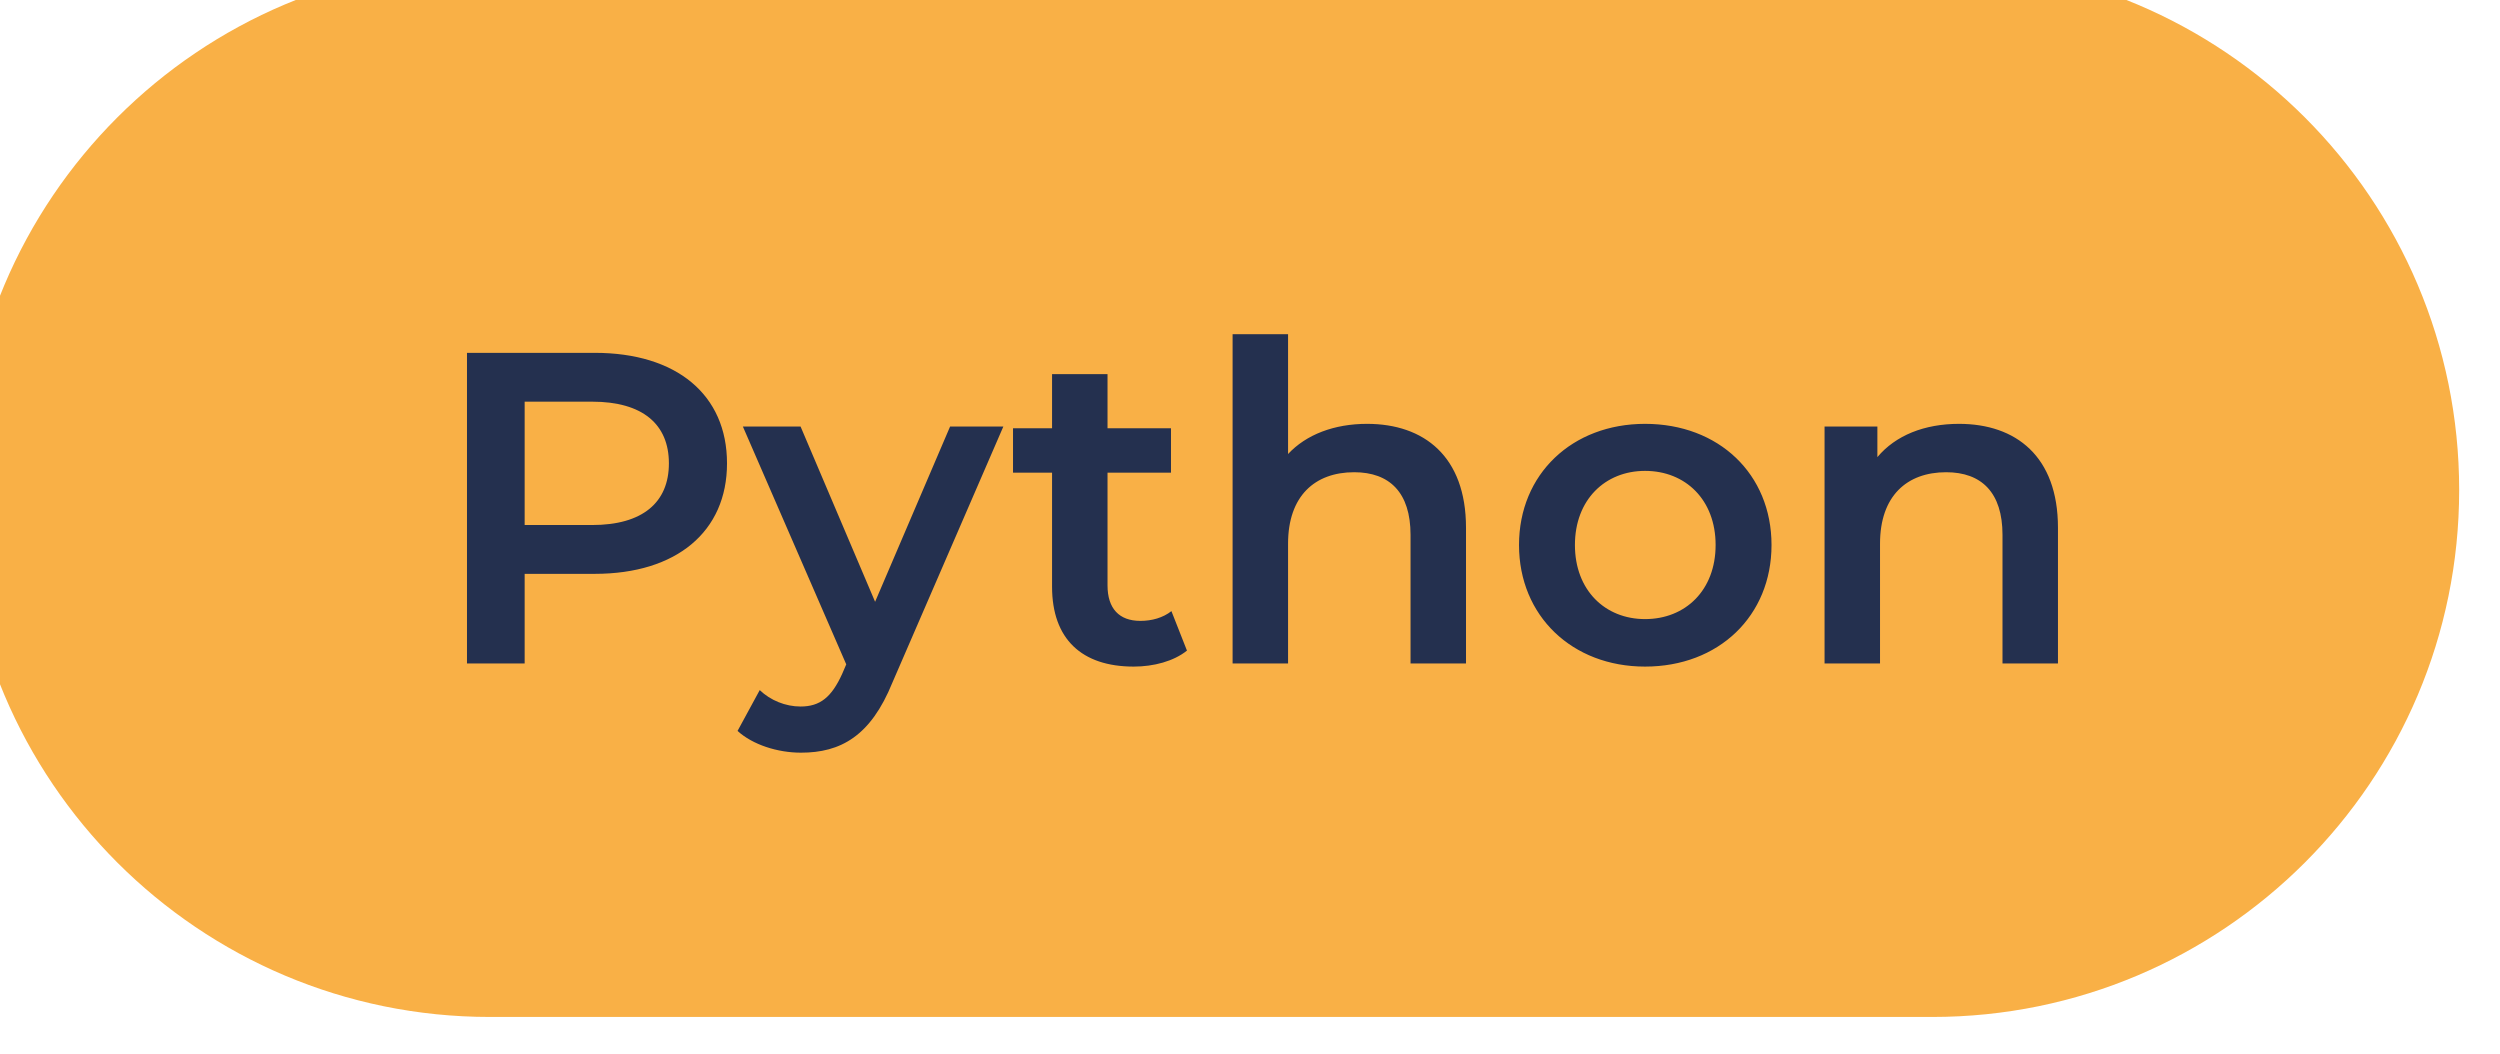 <?xml version="1.0" encoding="UTF-8"?> <svg xmlns="http://www.w3.org/2000/svg" width="102" height="43" viewBox="0 0 102 43" fill="none"> <g filter="url(#filter0_ii_856_2133)"> <path d="M0 21.5C0 9.626 9.626 0 21.5 0H80.342C92.216 0 101.842 9.626 101.842 21.5C101.842 33.374 92.216 43 80.342 43H21.5C9.626 43 0 33.374 0 21.5Z" fill="#F9B046"></path> </g> <path d="M24.267 14.396H19.053V27.07H21.406V23.413H24.267C27.598 23.413 29.662 21.693 29.662 18.905C29.662 16.098 27.598 14.396 24.267 14.396ZM24.158 21.421H21.406V16.388H24.158C26.222 16.388 27.291 17.311 27.291 18.905C27.291 20.498 26.222 21.421 24.158 21.421ZM38.764 17.402L35.704 24.553L32.663 17.402H30.309L34.527 27.106L34.364 27.486C33.93 28.446 33.459 28.826 32.663 28.826C32.047 28.826 31.431 28.573 30.997 28.156L30.092 29.822C30.707 30.383 31.721 30.709 32.681 30.709C34.292 30.709 35.523 30.039 36.41 27.849L40.937 17.402H38.764ZM47.794 24.934C47.45 25.205 46.998 25.332 46.527 25.332C45.658 25.332 45.187 24.825 45.187 23.884V19.285H47.776V17.474H45.187V15.265H42.924V17.474H41.331V19.285H42.924V23.938C42.924 26.074 44.137 27.197 46.255 27.197C47.07 27.197 47.885 26.98 48.428 26.545L47.794 24.934ZM55.776 17.293C54.436 17.293 53.295 17.728 52.553 18.524V13.636H50.29V27.07H52.553V22.182C52.553 20.244 53.639 19.267 55.251 19.267C56.699 19.267 57.55 20.099 57.55 21.82V27.07H59.813V21.53C59.813 18.615 58.093 17.293 55.776 17.293ZM67.118 27.197C70.123 27.197 72.278 25.133 72.278 22.236C72.278 19.339 70.123 17.293 67.118 17.293C64.148 17.293 61.976 19.339 61.976 22.236C61.976 25.133 64.148 27.197 67.118 27.197ZM67.118 25.259C65.488 25.259 64.257 24.083 64.257 22.236C64.257 20.389 65.488 19.212 67.118 19.212C68.765 19.212 69.997 20.389 69.997 22.236C69.997 24.083 68.765 25.259 67.118 25.259ZM79.928 17.293C78.516 17.293 77.339 17.764 76.597 18.651V17.402H74.442V27.07H76.705V22.182C76.705 20.244 77.791 19.267 79.403 19.267C80.851 19.267 81.702 20.099 81.702 21.82V27.07H83.965V21.53C83.965 18.615 82.245 17.293 79.928 17.293Z" fill="#24304F"></path> <defs> <filter id="filter0_ii_856_2133" x="-4.526" y="-4.526" width="109.386" height="50.544" filterUnits="userSpaceOnUse" color-interpolation-filters="sRGB"> <feFlood flood-opacity="0" result="BackgroundImageFix"></feFlood> <feBlend mode="normal" in="SourceGraphic" in2="BackgroundImageFix" result="shape"></feBlend> <feColorMatrix in="SourceAlpha" type="matrix" values="0 0 0 0 0 0 0 0 0 0 0 0 0 0 0 0 0 0 127 0" result="hardAlpha"></feColorMatrix> <feOffset dx="-4.526" dy="-4.526"></feOffset> <feGaussianBlur stdDeviation="3.018"></feGaussianBlur> <feComposite in2="hardAlpha" operator="arithmetic" k2="-1" k3="1"></feComposite> <feColorMatrix type="matrix" values="0 0 0 0 0.487 0 0 0 0 0.289 0 0 0 0 0 0 0 0 0.25 0"></feColorMatrix> <feBlend mode="normal" in2="shape" result="effect1_innerShadow_856_2133"></feBlend> <feColorMatrix in="SourceAlpha" type="matrix" values="0 0 0 0 0 0 0 0 0 0 0 0 0 0 0 0 0 0 127 0" result="hardAlpha"></feColorMatrix> <feOffset dx="3.018" dy="3.018"></feOffset> <feGaussianBlur stdDeviation="3.018"></feGaussianBlur> <feComposite in2="hardAlpha" operator="arithmetic" k2="-1" k3="1"></feComposite> <feColorMatrix type="matrix" values="0 0 0 0 1 0 0 0 0 0.866 0 0 0 0 0.671 0 0 0 1 0"></feColorMatrix> <feBlend mode="normal" in2="effect1_innerShadow_856_2133" result="effect2_innerShadow_856_2133"></feBlend> </filter> </defs> </svg> 